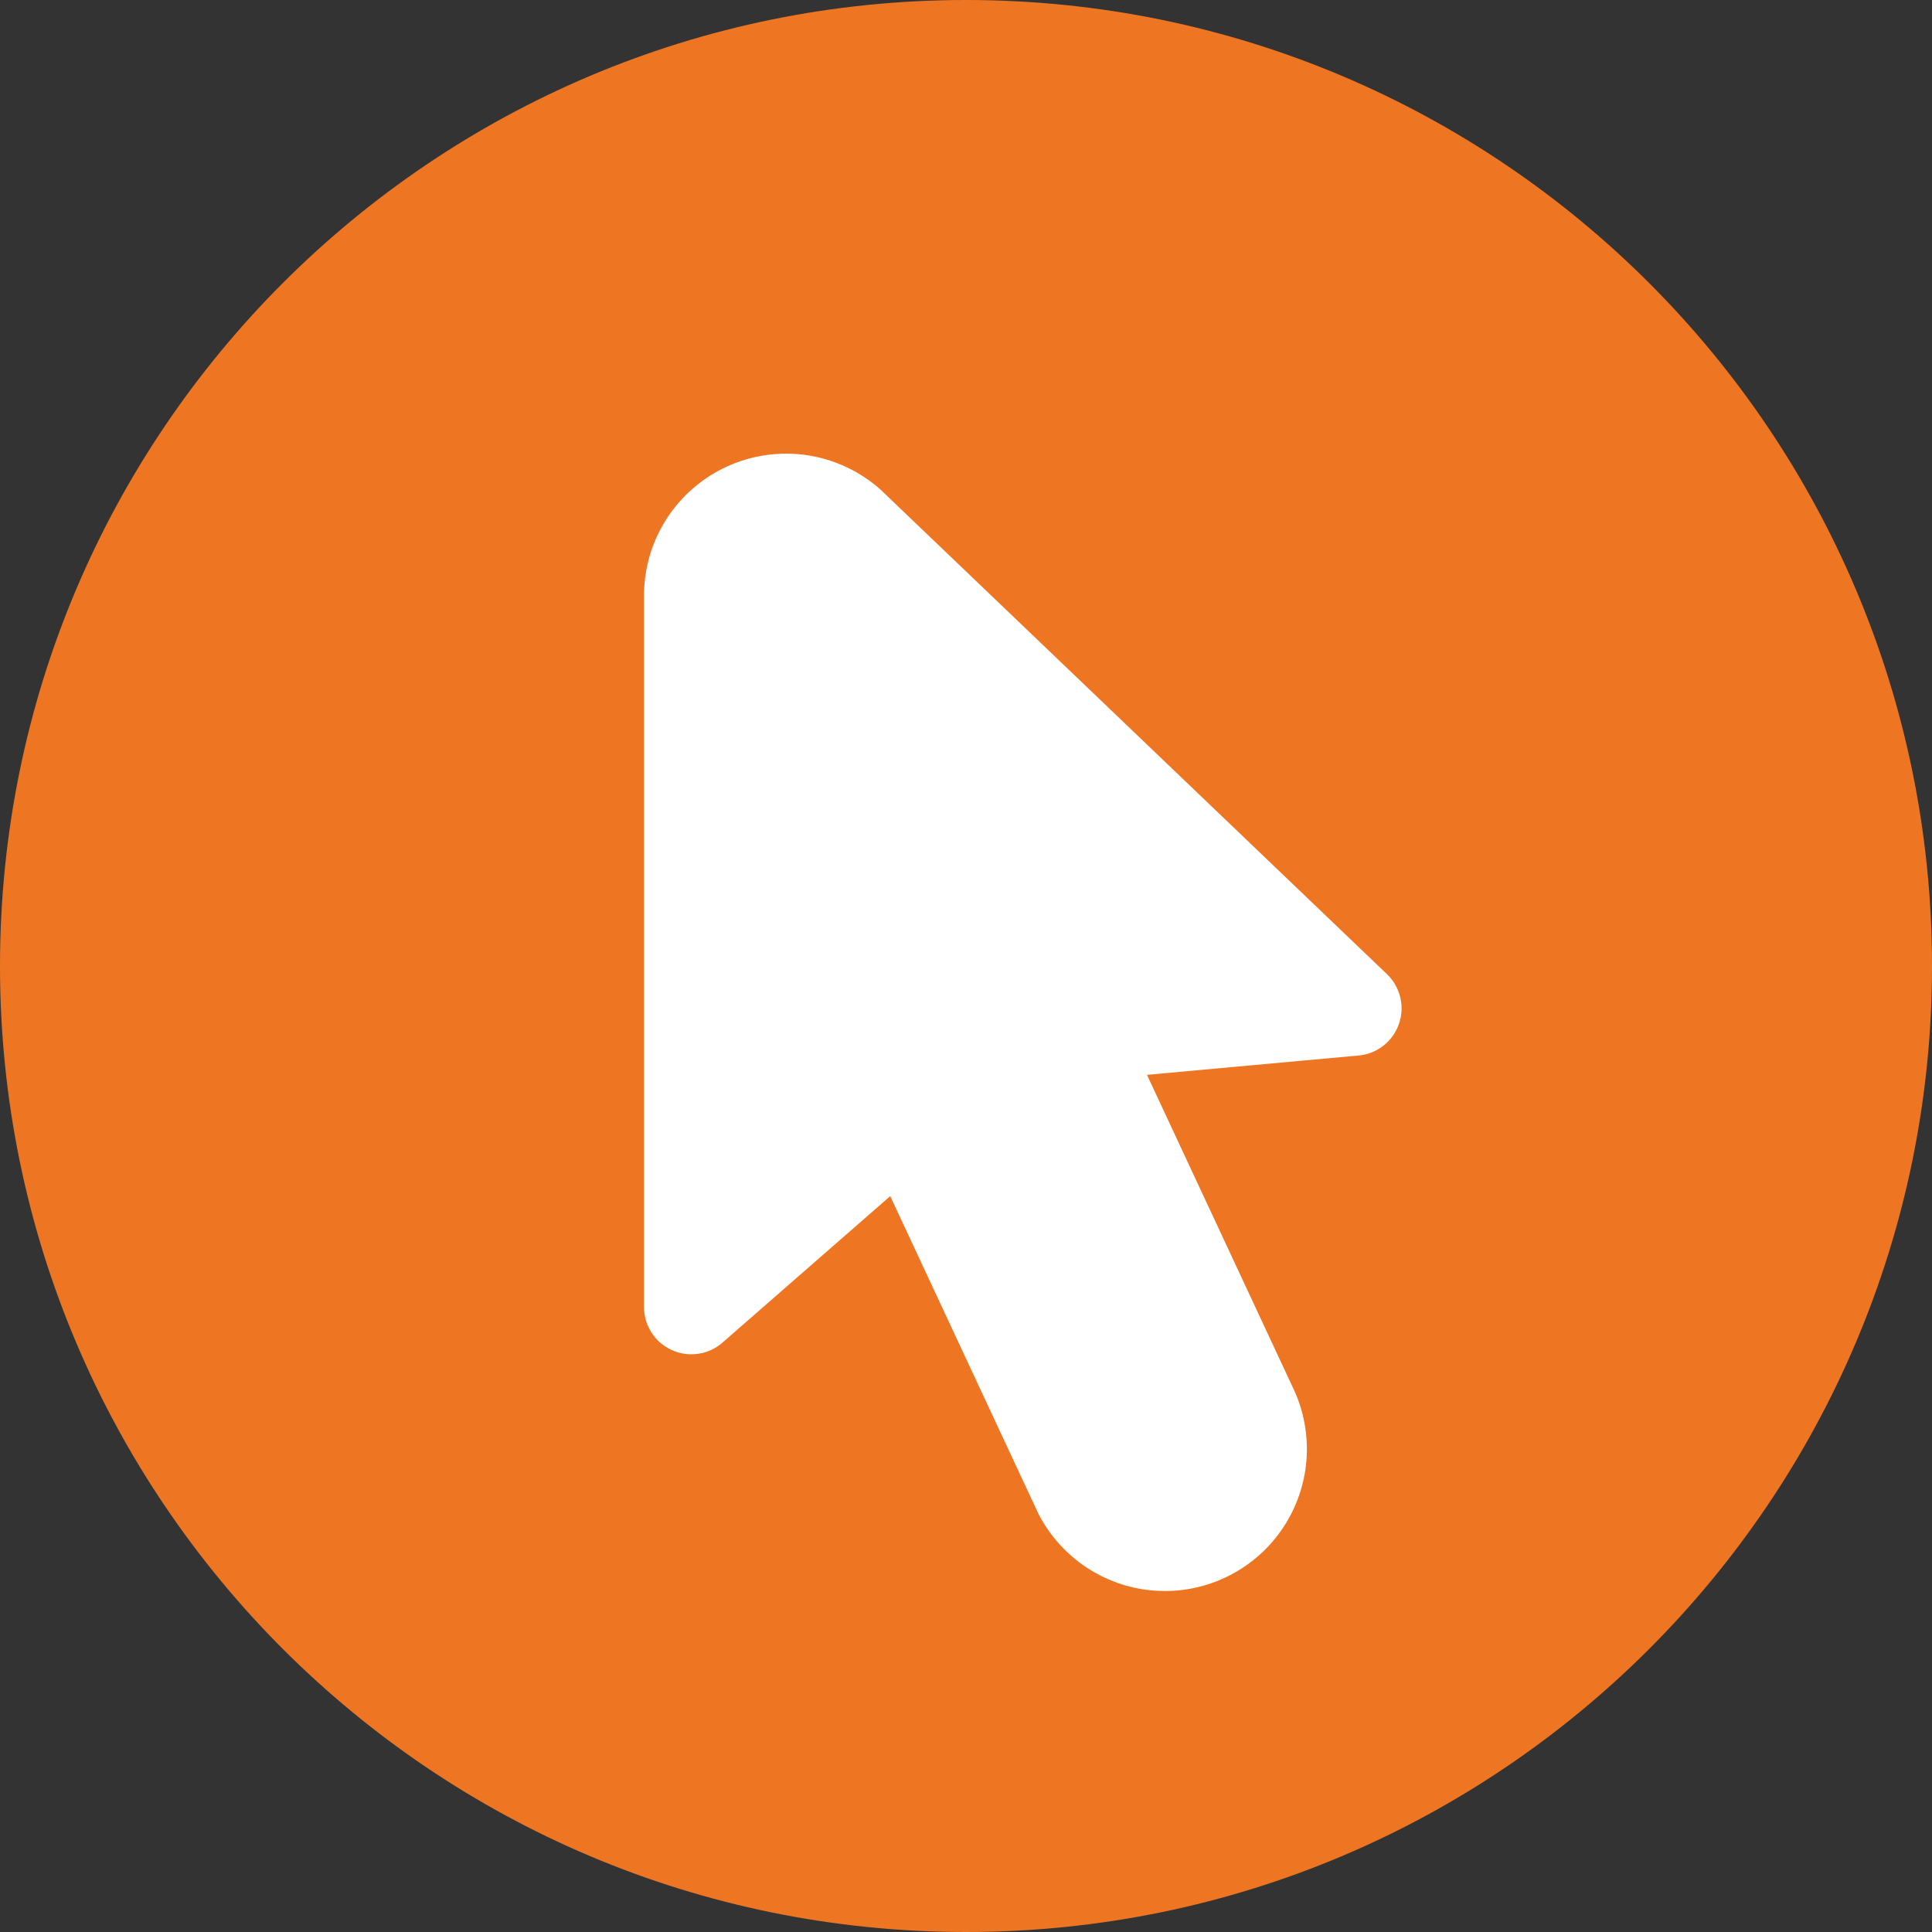 <svg width="27" height="27" viewBox="0 0 27 27" fill="none" xmlns="http://www.w3.org/2000/svg">
<rect x="0" y="0" width="27" height="27" fill="#333333" stroke="none"/>
<g id="Vector">
<path d="M27 13.5C27 20.956 20.956 27 13.5 27C6.044 27 0 20.956 0 13.5C0 6.044 6.044 0 13.5 0C20.956 0 27 6.044 27 13.5Z" fill="#EE7623"/>
<path d="M16.285 22.235C15.918 22.236 15.558 22.135 15.245 21.944C14.932 21.753 14.678 21.479 14.511 21.153L12.441 16.716L10.097 18.763C10.002 18.847 9.884 18.901 9.758 18.919C9.632 18.938 9.504 18.92 9.388 18.867C9.272 18.815 9.174 18.73 9.105 18.623C9.037 18.516 9 18.392 9 18.265V8.325C9 7.943 9.11 7.568 9.318 7.247C9.526 6.926 9.822 6.672 10.17 6.515C10.519 6.358 10.906 6.305 11.284 6.362C11.662 6.42 12.015 6.585 12.302 6.839L19.383 13.614C19.474 13.702 19.539 13.814 19.569 13.938C19.599 14.061 19.592 14.191 19.55 14.31C19.508 14.43 19.433 14.536 19.333 14.614C19.233 14.692 19.112 14.74 18.985 14.751L16.029 15.021L18.057 19.368C18.207 19.67 18.277 20.006 18.262 20.342C18.246 20.679 18.145 21.007 17.967 21.294C17.79 21.581 17.542 21.818 17.248 21.982C16.954 22.147 16.622 22.234 16.285 22.235Z" fill="white"/>
</g>
</svg>
